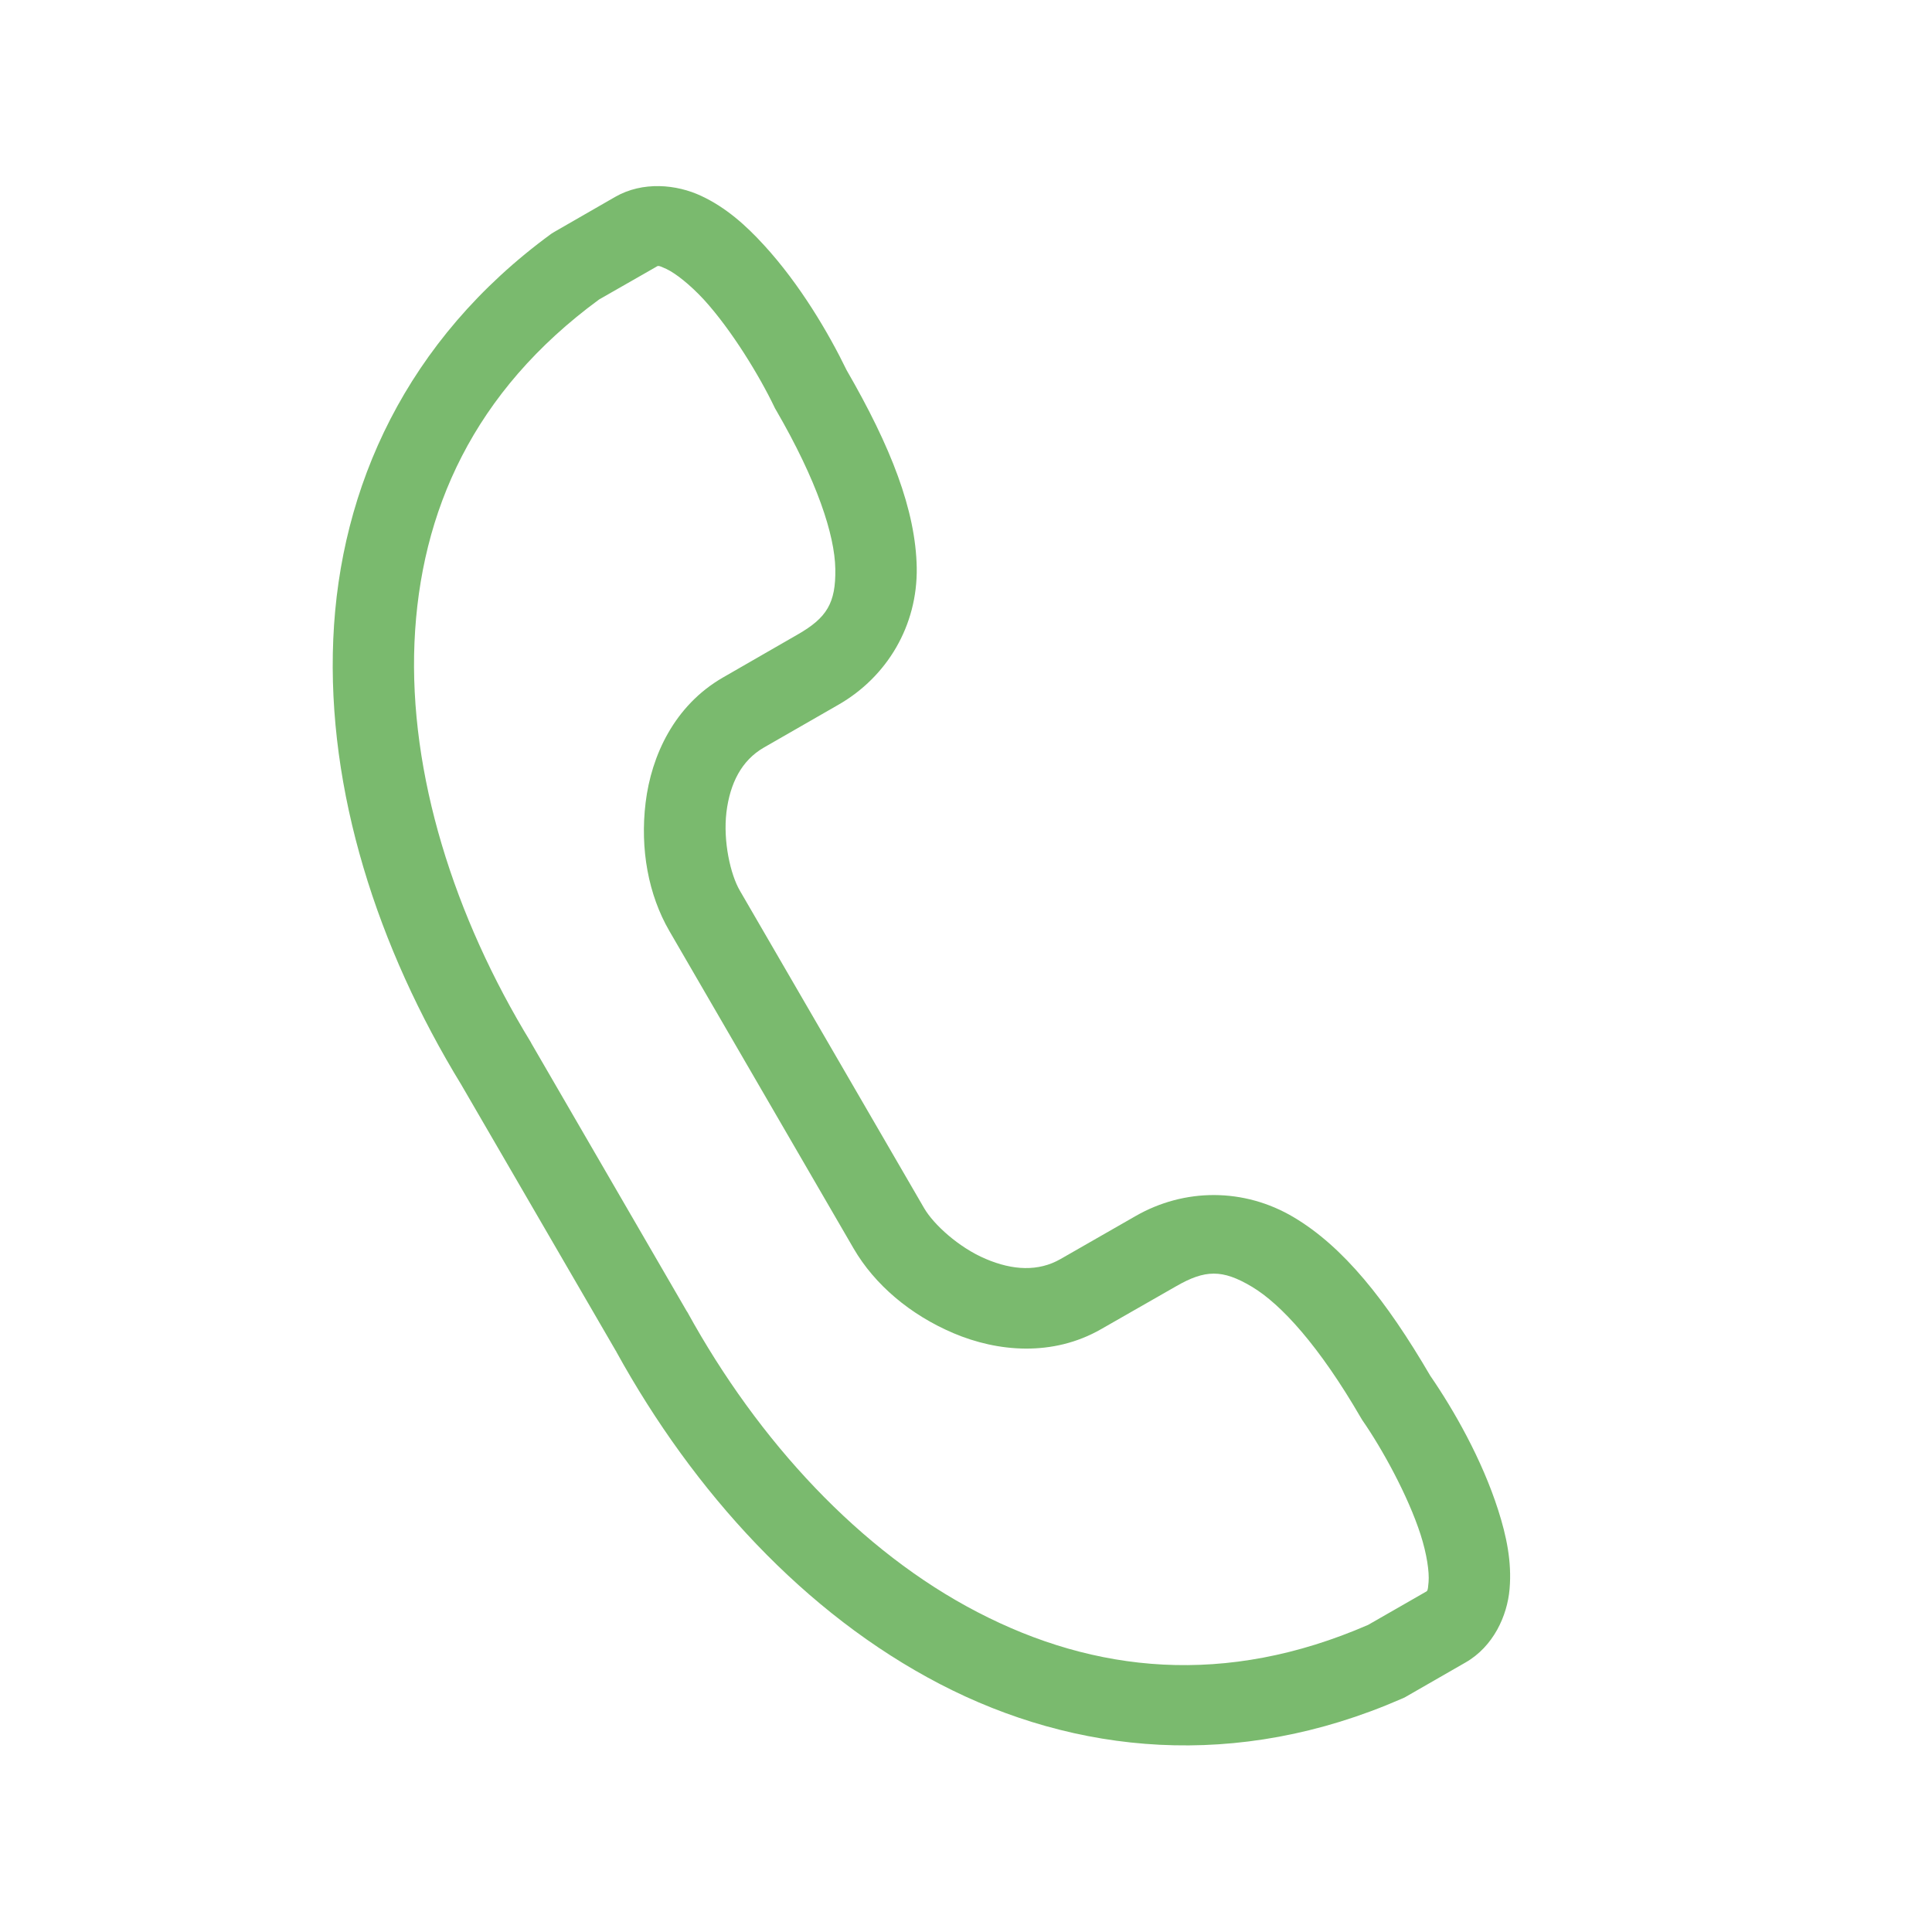 <svg width="28" height="28" viewBox="0 0 28 28" fill="none" xmlns="http://www.w3.org/2000/svg">
<g opacity="0.6">
<path d="M9.502 3.872C9.539 3.851 9.529 3.838 9.66 3.899C9.79 3.961 9.996 4.121 10.199 4.34C10.604 4.783 11.01 5.454 11.222 5.897C11.228 5.912 11.236 5.925 11.244 5.938C11.841 6.966 12.098 7.752 12.106 8.246C12.114 8.74 11.983 8.953 11.563 9.194L10.479 9.818C9.773 10.224 9.44 10.951 9.357 11.63C9.274 12.309 9.398 12.969 9.7 13.491L12.373 18.097C12.677 18.618 13.19 19.055 13.822 19.323C14.455 19.591 15.255 19.667 15.96 19.262L17.046 18.641C17.465 18.4 17.715 18.393 18.141 18.647C18.569 18.901 19.123 19.514 19.719 20.541C19.728 20.556 19.736 20.569 19.745 20.584C20.025 20.986 20.405 21.672 20.589 22.243C20.68 22.527 20.716 22.784 20.704 22.928C20.692 23.071 20.688 23.055 20.651 23.077L19.828 23.549C17.759 24.448 15.864 24.246 14.168 23.365C12.468 22.484 10.991 20.888 9.962 19.016C9.958 19.012 9.957 19.007 9.954 19.005L7.701 15.121C7.699 15.116 7.696 15.113 7.695 15.108C6.58 13.286 5.926 11.214 6.007 9.31C6.089 7.409 6.864 5.674 8.683 4.34L9.502 3.872ZM10.162 2.839C9.806 2.672 9.315 2.623 8.913 2.855L8.042 3.356C8.022 3.367 8.005 3.379 7.987 3.39C5.89 4.924 4.924 7.06 4.83 9.262C4.736 11.463 5.471 13.734 6.685 15.72L8.927 19.581C8.928 19.581 8.93 19.581 8.93 19.582L8.933 19.592C10.054 21.625 11.662 23.388 13.623 24.407C15.586 25.426 17.925 25.662 20.309 24.622C20.331 24.614 20.35 24.604 20.369 24.594L21.241 24.093C21.643 23.862 21.845 23.418 21.878 23.028C21.912 22.637 21.833 22.26 21.713 21.886C21.477 21.147 21.069 20.433 20.729 19.939C20.085 18.837 19.468 18.069 18.751 17.642C18.029 17.212 17.163 17.218 16.456 17.625L15.37 18.247C15.05 18.431 14.677 18.412 14.286 18.245C13.893 18.079 13.53 17.744 13.394 17.511L10.721 12.905C10.586 12.672 10.478 12.192 10.528 11.772C10.58 11.349 10.749 11.02 11.069 10.835L12.152 10.213C12.859 9.807 13.299 9.065 13.286 8.227C13.271 7.395 12.912 6.475 12.27 5.365C12.01 4.829 11.594 4.121 11.072 3.552C10.807 3.262 10.518 3.005 10.162 2.839Z" fill="#228C0D"/>
</g>
</svg>
